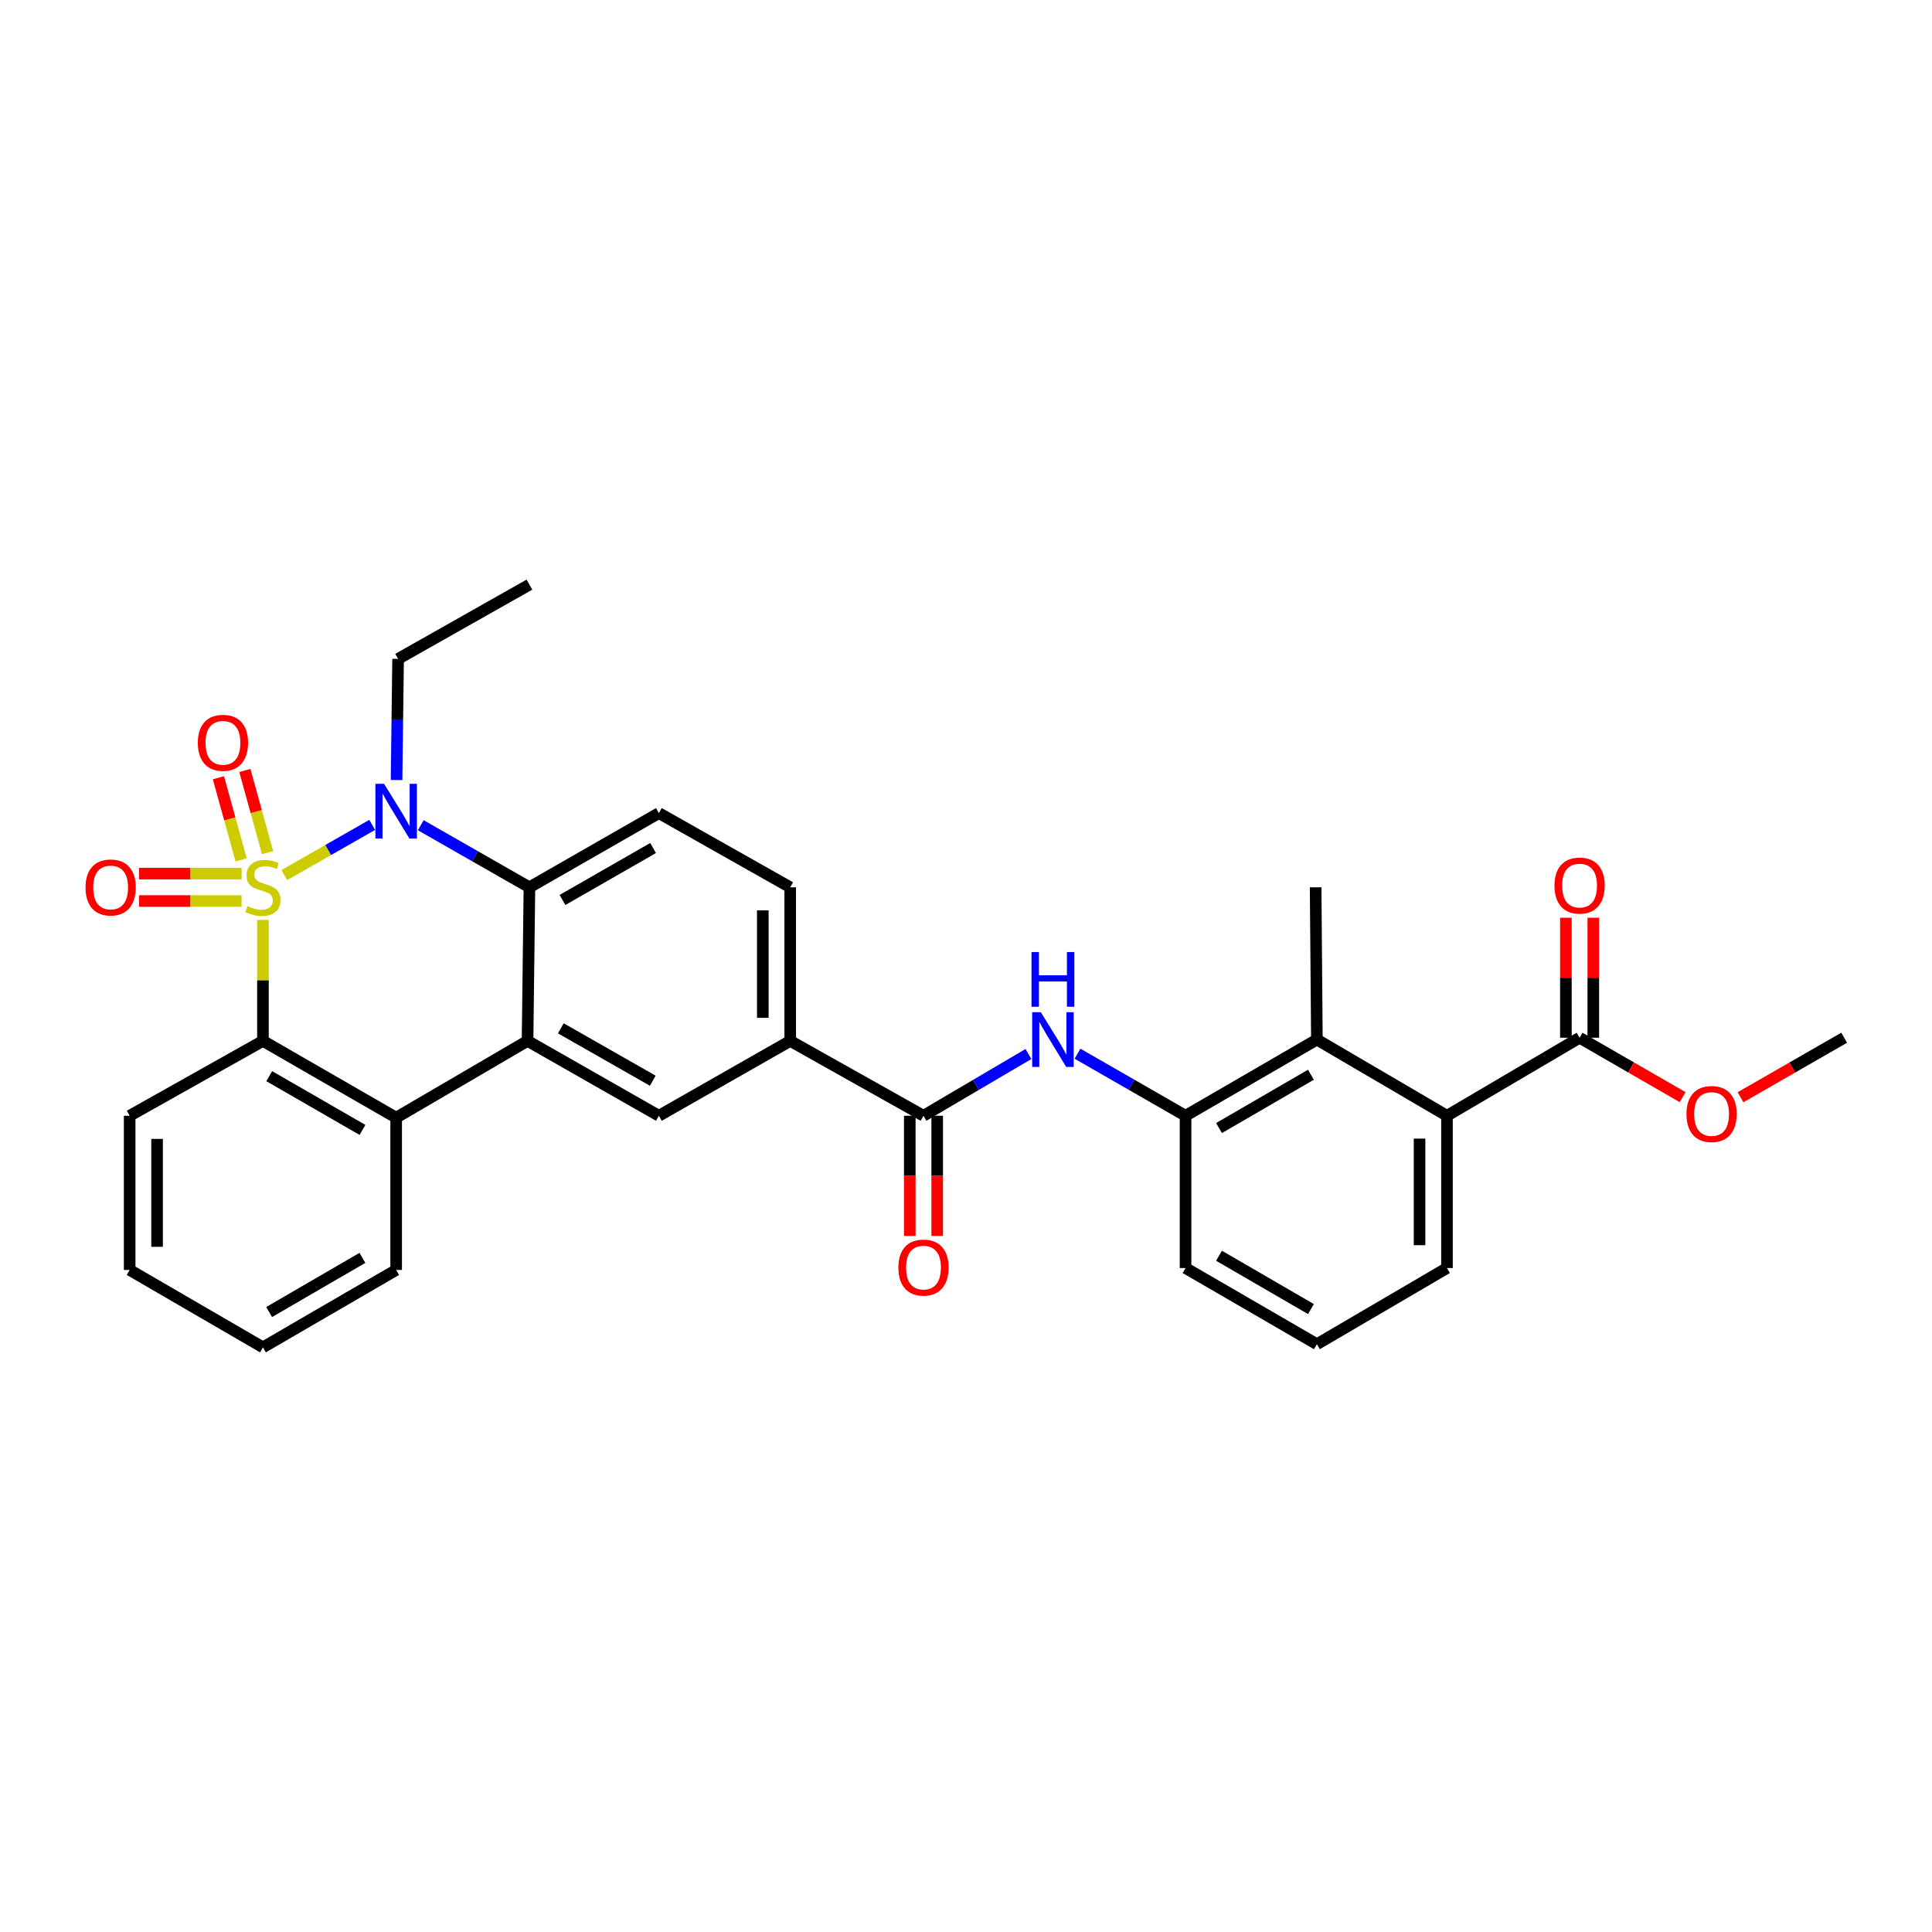 <?xml version='1.0' encoding='iso-8859-1'?>
<svg version='1.1' baseProfile='full'
              xmlns='http://www.w3.org/2000/svg'
                      xmlns:rdkit='http://www.rdkit.org/xml'
                      xmlns:xlink='http://www.w3.org/1999/xlink'
                  xml:space='preserve'
width='1000px' height='1000px' viewBox='0 0 1000 1000'>
<!-- END OF HEADER -->
<rect style='opacity:1.0;fill:#FFFFFF;stroke:none' width='1000' height='1000' x='0' y='0'> </rect>
<path class='bond-0' d='M 147.162,452.947 L 169.904,439.951' style='fill:none;fill-rule:evenodd;stroke:#CCCC00;stroke-width:6px;stroke-linecap:butt;stroke-linejoin:miter;stroke-opacity:1' />
<path class='bond-0' d='M 169.904,439.951 L 192.647,426.956' style='fill:none;fill-rule:evenodd;stroke:#0000FF;stroke-width:6px;stroke-linecap:butt;stroke-linejoin:miter;stroke-opacity:1' />
<path class='bond-1' d='M 136.097,476.138 L 136.097,507.452' style='fill:none;fill-rule:evenodd;stroke:#CCCC00;stroke-width:6px;stroke-linecap:butt;stroke-linejoin:miter;stroke-opacity:1' />
<path class='bond-1' d='M 136.097,507.452 L 136.097,538.767' style='fill:none;fill-rule:evenodd;stroke:#000000;stroke-width:6px;stroke-linecap:butt;stroke-linejoin:miter;stroke-opacity:1' />
<path class='bond-11' d='M 138.494,441.318 L 132.615,420.054' style='fill:none;fill-rule:evenodd;stroke:#CCCC00;stroke-width:6px;stroke-linecap:butt;stroke-linejoin:miter;stroke-opacity:1' />
<path class='bond-11' d='M 132.615,420.054 L 126.737,398.789' style='fill:none;fill-rule:evenodd;stroke:#FF0000;stroke-width:6px;stroke-linecap:butt;stroke-linejoin:miter;stroke-opacity:1' />
<path class='bond-11' d='M 124.818,445.099 L 118.94,423.834' style='fill:none;fill-rule:evenodd;stroke:#CCCC00;stroke-width:6px;stroke-linecap:butt;stroke-linejoin:miter;stroke-opacity:1' />
<path class='bond-11' d='M 118.94,423.834 L 113.061,402.57' style='fill:none;fill-rule:evenodd;stroke:#FF0000;stroke-width:6px;stroke-linecap:butt;stroke-linejoin:miter;stroke-opacity:1' />
<path class='bond-12' d='M 125.046,452.176 L 98.505,452.176' style='fill:none;fill-rule:evenodd;stroke:#CCCC00;stroke-width:6px;stroke-linecap:butt;stroke-linejoin:miter;stroke-opacity:1' />
<path class='bond-12' d='M 98.505,452.176 L 71.965,452.176' style='fill:none;fill-rule:evenodd;stroke:#FF0000;stroke-width:6px;stroke-linecap:butt;stroke-linejoin:miter;stroke-opacity:1' />
<path class='bond-12' d='M 125.046,466.365 L 98.505,466.365' style='fill:none;fill-rule:evenodd;stroke:#CCCC00;stroke-width:6px;stroke-linecap:butt;stroke-linejoin:miter;stroke-opacity:1' />
<path class='bond-12' d='M 98.505,466.365 L 71.965,466.365' style='fill:none;fill-rule:evenodd;stroke:#FF0000;stroke-width:6px;stroke-linecap:butt;stroke-linejoin:miter;stroke-opacity:1' />
<path class='bond-3' d='M 217.78,427.135 L 245.907,443.203' style='fill:none;fill-rule:evenodd;stroke:#0000FF;stroke-width:6px;stroke-linecap:butt;stroke-linejoin:miter;stroke-opacity:1' />
<path class='bond-3' d='M 245.907,443.203 L 274.034,459.271' style='fill:none;fill-rule:evenodd;stroke:#000000;stroke-width:6px;stroke-linecap:butt;stroke-linejoin:miter;stroke-opacity:1' />
<path class='bond-19' d='M 205.258,403.735 L 205.656,372.387' style='fill:none;fill-rule:evenodd;stroke:#0000FF;stroke-width:6px;stroke-linecap:butt;stroke-linejoin:miter;stroke-opacity:1' />
<path class='bond-19' d='M 205.656,372.387 L 206.055,341.04' style='fill:none;fill-rule:evenodd;stroke:#000000;stroke-width:6px;stroke-linecap:butt;stroke-linejoin:miter;stroke-opacity:1' />
<path class='bond-4' d='M 136.097,538.767 L 205.053,578.511' style='fill:none;fill-rule:evenodd;stroke:#000000;stroke-width:6px;stroke-linecap:butt;stroke-linejoin:miter;stroke-opacity:1' />
<path class='bond-4' d='M 139.355,557.021 L 187.625,584.842' style='fill:none;fill-rule:evenodd;stroke:#000000;stroke-width:6px;stroke-linecap:butt;stroke-linejoin:miter;stroke-opacity:1' />
<path class='bond-21' d='M 136.097,538.767 L 67.116,577.517' style='fill:none;fill-rule:evenodd;stroke:#000000;stroke-width:6px;stroke-linecap:butt;stroke-linejoin:miter;stroke-opacity:1' />
<path class='bond-2' d='M 273.057,538.767 L 205.053,578.511' style='fill:none;fill-rule:evenodd;stroke:#000000;stroke-width:6px;stroke-linecap:butt;stroke-linejoin:miter;stroke-opacity:1' />
<path class='bond-7' d='M 273.057,538.767 L 341.036,577.517' style='fill:none;fill-rule:evenodd;stroke:#000000;stroke-width:6px;stroke-linecap:butt;stroke-linejoin:miter;stroke-opacity:1' />
<path class='bond-7' d='M 290.28,532.253 L 337.866,559.378' style='fill:none;fill-rule:evenodd;stroke:#000000;stroke-width:6px;stroke-linecap:butt;stroke-linejoin:miter;stroke-opacity:1' />
<path class='bond-31' d='M 273.057,538.767 L 274.034,459.271' style='fill:none;fill-rule:evenodd;stroke:#000000;stroke-width:6px;stroke-linecap:butt;stroke-linejoin:miter;stroke-opacity:1' />
<path class='bond-15' d='M 274.034,459.271 L 341.036,420.859' style='fill:none;fill-rule:evenodd;stroke:#000000;stroke-width:6px;stroke-linecap:butt;stroke-linejoin:miter;stroke-opacity:1' />
<path class='bond-15' d='M 291.141,465.818 L 338.042,438.93' style='fill:none;fill-rule:evenodd;stroke:#000000;stroke-width:6px;stroke-linecap:butt;stroke-linejoin:miter;stroke-opacity:1' />
<path class='bond-22' d='M 205.053,578.511 L 205.053,657.329' style='fill:none;fill-rule:evenodd;stroke:#000000;stroke-width:6px;stroke-linecap:butt;stroke-linejoin:miter;stroke-opacity:1' />
<path class='bond-5' d='M 477.996,577.517 L 409.015,538.767' style='fill:none;fill-rule:evenodd;stroke:#000000;stroke-width:6px;stroke-linecap:butt;stroke-linejoin:miter;stroke-opacity:1' />
<path class='bond-6' d='M 477.996,577.517 L 505.155,561.535' style='fill:none;fill-rule:evenodd;stroke:#000000;stroke-width:6px;stroke-linecap:butt;stroke-linejoin:miter;stroke-opacity:1' />
<path class='bond-6' d='M 505.155,561.535 L 532.314,545.553' style='fill:none;fill-rule:evenodd;stroke:#0000FF;stroke-width:6px;stroke-linecap:butt;stroke-linejoin:miter;stroke-opacity:1' />
<path class='bond-16' d='M 470.902,577.517 L 470.902,608.624' style='fill:none;fill-rule:evenodd;stroke:#000000;stroke-width:6px;stroke-linecap:butt;stroke-linejoin:miter;stroke-opacity:1' />
<path class='bond-16' d='M 470.902,608.624 L 470.902,639.73' style='fill:none;fill-rule:evenodd;stroke:#FF0000;stroke-width:6px;stroke-linecap:butt;stroke-linejoin:miter;stroke-opacity:1' />
<path class='bond-16' d='M 485.09,577.517 L 485.09,608.624' style='fill:none;fill-rule:evenodd;stroke:#000000;stroke-width:6px;stroke-linecap:butt;stroke-linejoin:miter;stroke-opacity:1' />
<path class='bond-16' d='M 485.09,608.624 L 485.09,639.73' style='fill:none;fill-rule:evenodd;stroke:#FF0000;stroke-width:6px;stroke-linecap:butt;stroke-linejoin:miter;stroke-opacity:1' />
<path class='bond-10' d='M 557.717,545.395 L 585.678,561.456' style='fill:none;fill-rule:evenodd;stroke:#0000FF;stroke-width:6px;stroke-linecap:butt;stroke-linejoin:miter;stroke-opacity:1' />
<path class='bond-10' d='M 585.678,561.456 L 613.639,577.517' style='fill:none;fill-rule:evenodd;stroke:#000000;stroke-width:6px;stroke-linecap:butt;stroke-linejoin:miter;stroke-opacity:1' />
<path class='bond-13' d='M 341.036,577.517 L 409.015,538.767' style='fill:none;fill-rule:evenodd;stroke:#000000;stroke-width:6px;stroke-linecap:butt;stroke-linejoin:miter;stroke-opacity:1' />
<path class='bond-8' d='M 681.619,538.089 L 613.639,577.517' style='fill:none;fill-rule:evenodd;stroke:#000000;stroke-width:6px;stroke-linecap:butt;stroke-linejoin:miter;stroke-opacity:1' />
<path class='bond-8' d='M 678.541,556.277 L 630.955,583.877' style='fill:none;fill-rule:evenodd;stroke:#000000;stroke-width:6px;stroke-linecap:butt;stroke-linejoin:miter;stroke-opacity:1' />
<path class='bond-9' d='M 681.619,538.089 L 748.952,577.517' style='fill:none;fill-rule:evenodd;stroke:#000000;stroke-width:6px;stroke-linecap:butt;stroke-linejoin:miter;stroke-opacity:1' />
<path class='bond-25' d='M 681.619,538.089 L 680.972,459.271' style='fill:none;fill-rule:evenodd;stroke:#000000;stroke-width:6px;stroke-linecap:butt;stroke-linejoin:miter;stroke-opacity:1' />
<path class='bond-14' d='M 748.952,577.517 L 817.593,537.127' style='fill:none;fill-rule:evenodd;stroke:#000000;stroke-width:6px;stroke-linecap:butt;stroke-linejoin:miter;stroke-opacity:1' />
<path class='bond-34' d='M 748.952,577.517 L 748.952,656.335' style='fill:none;fill-rule:evenodd;stroke:#000000;stroke-width:6px;stroke-linecap:butt;stroke-linejoin:miter;stroke-opacity:1' />
<path class='bond-34' d='M 734.763,589.34 L 734.763,644.513' style='fill:none;fill-rule:evenodd;stroke:#000000;stroke-width:6px;stroke-linecap:butt;stroke-linejoin:miter;stroke-opacity:1' />
<path class='bond-24' d='M 613.639,577.517 L 613.639,656.335' style='fill:none;fill-rule:evenodd;stroke:#000000;stroke-width:6px;stroke-linecap:butt;stroke-linejoin:miter;stroke-opacity:1' />
<path class='bond-33' d='M 409.015,538.767 L 409.015,459.271' style='fill:none;fill-rule:evenodd;stroke:#000000;stroke-width:6px;stroke-linecap:butt;stroke-linejoin:miter;stroke-opacity:1' />
<path class='bond-33' d='M 394.827,526.842 L 394.827,471.195' style='fill:none;fill-rule:evenodd;stroke:#000000;stroke-width:6px;stroke-linecap:butt;stroke-linejoin:miter;stroke-opacity:1' />
<path class='bond-18' d='M 824.688,537.127 L 824.688,506.076' style='fill:none;fill-rule:evenodd;stroke:#000000;stroke-width:6px;stroke-linecap:butt;stroke-linejoin:miter;stroke-opacity:1' />
<path class='bond-18' d='M 824.688,506.076 L 824.688,475.024' style='fill:none;fill-rule:evenodd;stroke:#FF0000;stroke-width:6px;stroke-linecap:butt;stroke-linejoin:miter;stroke-opacity:1' />
<path class='bond-18' d='M 810.499,537.127 L 810.499,506.076' style='fill:none;fill-rule:evenodd;stroke:#000000;stroke-width:6px;stroke-linecap:butt;stroke-linejoin:miter;stroke-opacity:1' />
<path class='bond-18' d='M 810.499,506.076 L 810.499,475.024' style='fill:none;fill-rule:evenodd;stroke:#FF0000;stroke-width:6px;stroke-linecap:butt;stroke-linejoin:miter;stroke-opacity:1' />
<path class='bond-20' d='M 817.593,537.127 L 844.267,552.512' style='fill:none;fill-rule:evenodd;stroke:#000000;stroke-width:6px;stroke-linecap:butt;stroke-linejoin:miter;stroke-opacity:1' />
<path class='bond-20' d='M 844.267,552.512 L 870.94,567.897' style='fill:none;fill-rule:evenodd;stroke:#FF0000;stroke-width:6px;stroke-linecap:butt;stroke-linejoin:miter;stroke-opacity:1' />
<path class='bond-17' d='M 341.036,420.859 L 409.015,459.271' style='fill:none;fill-rule:evenodd;stroke:#000000;stroke-width:6px;stroke-linecap:butt;stroke-linejoin:miter;stroke-opacity:1' />
<path class='bond-28' d='M 206.055,341.04 L 274.034,302.612' style='fill:none;fill-rule:evenodd;stroke:#000000;stroke-width:6px;stroke-linecap:butt;stroke-linejoin:miter;stroke-opacity:1' />
<path class='bond-27' d='M 900.89,567.932 L 927.718,552.53' style='fill:none;fill-rule:evenodd;stroke:#FF0000;stroke-width:6px;stroke-linecap:butt;stroke-linejoin:miter;stroke-opacity:1' />
<path class='bond-27' d='M 927.718,552.53 L 954.545,537.127' style='fill:none;fill-rule:evenodd;stroke:#000000;stroke-width:6px;stroke-linecap:butt;stroke-linejoin:miter;stroke-opacity:1' />
<path class='bond-30' d='M 67.116,577.517 L 67.116,657.329' style='fill:none;fill-rule:evenodd;stroke:#000000;stroke-width:6px;stroke-linecap:butt;stroke-linejoin:miter;stroke-opacity:1' />
<path class='bond-30' d='M 81.305,589.489 L 81.305,645.357' style='fill:none;fill-rule:evenodd;stroke:#000000;stroke-width:6px;stroke-linecap:butt;stroke-linejoin:miter;stroke-opacity:1' />
<path class='bond-32' d='M 205.053,657.329 L 136.097,697.388' style='fill:none;fill-rule:evenodd;stroke:#000000;stroke-width:6px;stroke-linecap:butt;stroke-linejoin:miter;stroke-opacity:1' />
<path class='bond-32' d='M 187.583,651.069 L 139.313,679.11' style='fill:none;fill-rule:evenodd;stroke:#000000;stroke-width:6px;stroke-linecap:butt;stroke-linejoin:miter;stroke-opacity:1' />
<path class='bond-23' d='M 748.952,656.335 L 681.619,695.756' style='fill:none;fill-rule:evenodd;stroke:#000000;stroke-width:6px;stroke-linecap:butt;stroke-linejoin:miter;stroke-opacity:1' />
<path class='bond-26' d='M 613.639,656.335 L 681.619,695.756' style='fill:none;fill-rule:evenodd;stroke:#000000;stroke-width:6px;stroke-linecap:butt;stroke-linejoin:miter;stroke-opacity:1' />
<path class='bond-26' d='M 630.954,649.974 L 678.54,677.569' style='fill:none;fill-rule:evenodd;stroke:#000000;stroke-width:6px;stroke-linecap:butt;stroke-linejoin:miter;stroke-opacity:1' />
<path class='bond-29' d='M 136.097,697.388 L 67.116,657.329' style='fill:none;fill-rule:evenodd;stroke:#000000;stroke-width:6px;stroke-linecap:butt;stroke-linejoin:miter;stroke-opacity:1' />
<path  class='atom-0' d='M 128.097 468.991
Q 128.417 469.111, 129.737 469.671
Q 131.057 470.231, 132.497 470.591
Q 133.977 470.911, 135.417 470.911
Q 138.097 470.911, 139.657 469.631
Q 141.217 468.311, 141.217 466.031
Q 141.217 464.471, 140.417 463.511
Q 139.657 462.551, 138.457 462.031
Q 137.257 461.511, 135.257 460.911
Q 132.737 460.151, 131.217 459.431
Q 129.737 458.711, 128.657 457.191
Q 127.617 455.671, 127.617 453.111
Q 127.617 449.551, 130.017 447.351
Q 132.457 445.151, 137.257 445.151
Q 140.537 445.151, 144.257 446.711
L 143.337 449.791
Q 139.937 448.391, 137.377 448.391
Q 134.617 448.391, 133.097 449.551
Q 131.577 450.671, 131.617 452.631
Q 131.617 454.151, 132.377 455.071
Q 133.177 455.991, 134.297 456.511
Q 135.457 457.031, 137.377 457.631
Q 139.937 458.431, 141.457 459.231
Q 142.977 460.031, 144.057 461.671
Q 145.177 463.271, 145.177 466.031
Q 145.177 469.951, 142.537 472.071
Q 139.937 474.151, 135.577 474.151
Q 133.057 474.151, 131.137 473.591
Q 129.257 473.071, 127.017 472.151
L 128.097 468.991
' fill='#CCCC00'/>
<path  class='atom-1' d='M 198.793 405.706
L 208.073 420.706
Q 208.993 422.186, 210.473 424.866
Q 211.953 427.546, 212.033 427.706
L 212.033 405.706
L 215.793 405.706
L 215.793 434.026
L 211.913 434.026
L 201.953 417.626
Q 200.793 415.706, 199.553 413.506
Q 198.353 411.306, 197.993 410.626
L 197.993 434.026
L 194.313 434.026
L 194.313 405.706
L 198.793 405.706
' fill='#0000FF'/>
<path  class='atom-7' d='M 538.738 523.929
L 548.018 538.929
Q 548.938 540.409, 550.418 543.089
Q 551.898 545.769, 551.978 545.929
L 551.978 523.929
L 555.738 523.929
L 555.738 552.249
L 551.858 552.249
L 541.898 535.849
Q 540.738 533.929, 539.498 531.729
Q 538.298 529.529, 537.938 528.849
L 537.938 552.249
L 534.258 552.249
L 534.258 523.929
L 538.738 523.929
' fill='#0000FF'/>
<path  class='atom-7' d='M 533.918 492.777
L 537.758 492.777
L 537.758 504.817
L 552.238 504.817
L 552.238 492.777
L 556.078 492.777
L 556.078 521.097
L 552.238 521.097
L 552.238 508.017
L 537.758 508.017
L 537.758 521.097
L 533.918 521.097
L 533.918 492.777
' fill='#0000FF'/>
<path  class='atom-12' d='M 102.397 384.474
Q 102.397 377.674, 105.757 373.874
Q 109.117 370.074, 115.397 370.074
Q 121.677 370.074, 125.037 373.874
Q 128.397 377.674, 128.397 384.474
Q 128.397 391.354, 124.997 395.274
Q 121.597 399.154, 115.397 399.154
Q 109.157 399.154, 105.757 395.274
Q 102.397 391.394, 102.397 384.474
M 115.397 395.954
Q 119.717 395.954, 122.037 393.074
Q 124.397 390.154, 124.397 384.474
Q 124.397 378.914, 122.037 376.114
Q 119.717 373.274, 115.397 373.274
Q 111.077 373.274, 108.717 376.074
Q 106.397 378.874, 106.397 384.474
Q 106.397 390.194, 108.717 393.074
Q 111.077 395.954, 115.397 395.954
' fill='#FF0000'/>
<path  class='atom-13' d='M 44.271 459.351
Q 44.271 452.551, 47.631 448.751
Q 50.991 444.951, 57.271 444.951
Q 63.551 444.951, 66.911 448.751
Q 70.271 452.551, 70.271 459.351
Q 70.271 466.231, 66.871 470.151
Q 63.471 474.031, 57.271 474.031
Q 51.031 474.031, 47.631 470.151
Q 44.271 466.271, 44.271 459.351
M 57.271 470.831
Q 61.591 470.831, 63.911 467.951
Q 66.271 465.031, 66.271 459.351
Q 66.271 453.791, 63.911 450.991
Q 61.591 448.151, 57.271 448.151
Q 52.951 448.151, 50.591 450.951
Q 48.271 453.751, 48.271 459.351
Q 48.271 465.071, 50.591 467.951
Q 52.951 470.831, 57.271 470.831
' fill='#FF0000'/>
<path  class='atom-17' d='M 464.996 656.092
Q 464.996 649.292, 468.356 645.492
Q 471.716 641.692, 477.996 641.692
Q 484.276 641.692, 487.636 645.492
Q 490.996 649.292, 490.996 656.092
Q 490.996 662.972, 487.596 666.892
Q 484.196 670.772, 477.996 670.772
Q 471.756 670.772, 468.356 666.892
Q 464.996 663.012, 464.996 656.092
M 477.996 667.572
Q 482.316 667.572, 484.636 664.692
Q 486.996 661.772, 486.996 656.092
Q 486.996 650.532, 484.636 647.732
Q 482.316 644.892, 477.996 644.892
Q 473.676 644.892, 471.316 647.692
Q 468.996 650.492, 468.996 656.092
Q 468.996 661.812, 471.316 664.692
Q 473.676 667.572, 477.996 667.572
' fill='#FF0000'/>
<path  class='atom-19' d='M 804.593 458.373
Q 804.593 451.573, 807.953 447.773
Q 811.313 443.973, 817.593 443.973
Q 823.873 443.973, 827.233 447.773
Q 830.593 451.573, 830.593 458.373
Q 830.593 465.253, 827.193 469.173
Q 823.793 473.053, 817.593 473.053
Q 811.353 473.053, 807.953 469.173
Q 804.593 465.293, 804.593 458.373
M 817.593 469.853
Q 821.913 469.853, 824.233 466.973
Q 826.593 464.053, 826.593 458.373
Q 826.593 452.813, 824.233 450.013
Q 821.913 447.173, 817.593 447.173
Q 813.273 447.173, 810.913 449.973
Q 808.593 452.773, 808.593 458.373
Q 808.593 464.093, 810.913 466.973
Q 813.273 469.853, 817.593 469.853
' fill='#FF0000'/>
<path  class='atom-21' d='M 872.912 576.612
Q 872.912 569.812, 876.272 566.012
Q 879.632 562.212, 885.912 562.212
Q 892.192 562.212, 895.552 566.012
Q 898.912 569.812, 898.912 576.612
Q 898.912 583.492, 895.512 587.412
Q 892.112 591.292, 885.912 591.292
Q 879.672 591.292, 876.272 587.412
Q 872.912 583.532, 872.912 576.612
M 885.912 588.092
Q 890.232 588.092, 892.552 585.212
Q 894.912 582.292, 894.912 576.612
Q 894.912 571.052, 892.552 568.252
Q 890.232 565.412, 885.912 565.412
Q 881.592 565.412, 879.232 568.212
Q 876.912 571.012, 876.912 576.612
Q 876.912 582.332, 879.232 585.212
Q 881.592 588.092, 885.912 588.092
' fill='#FF0000'/>
</svg>
